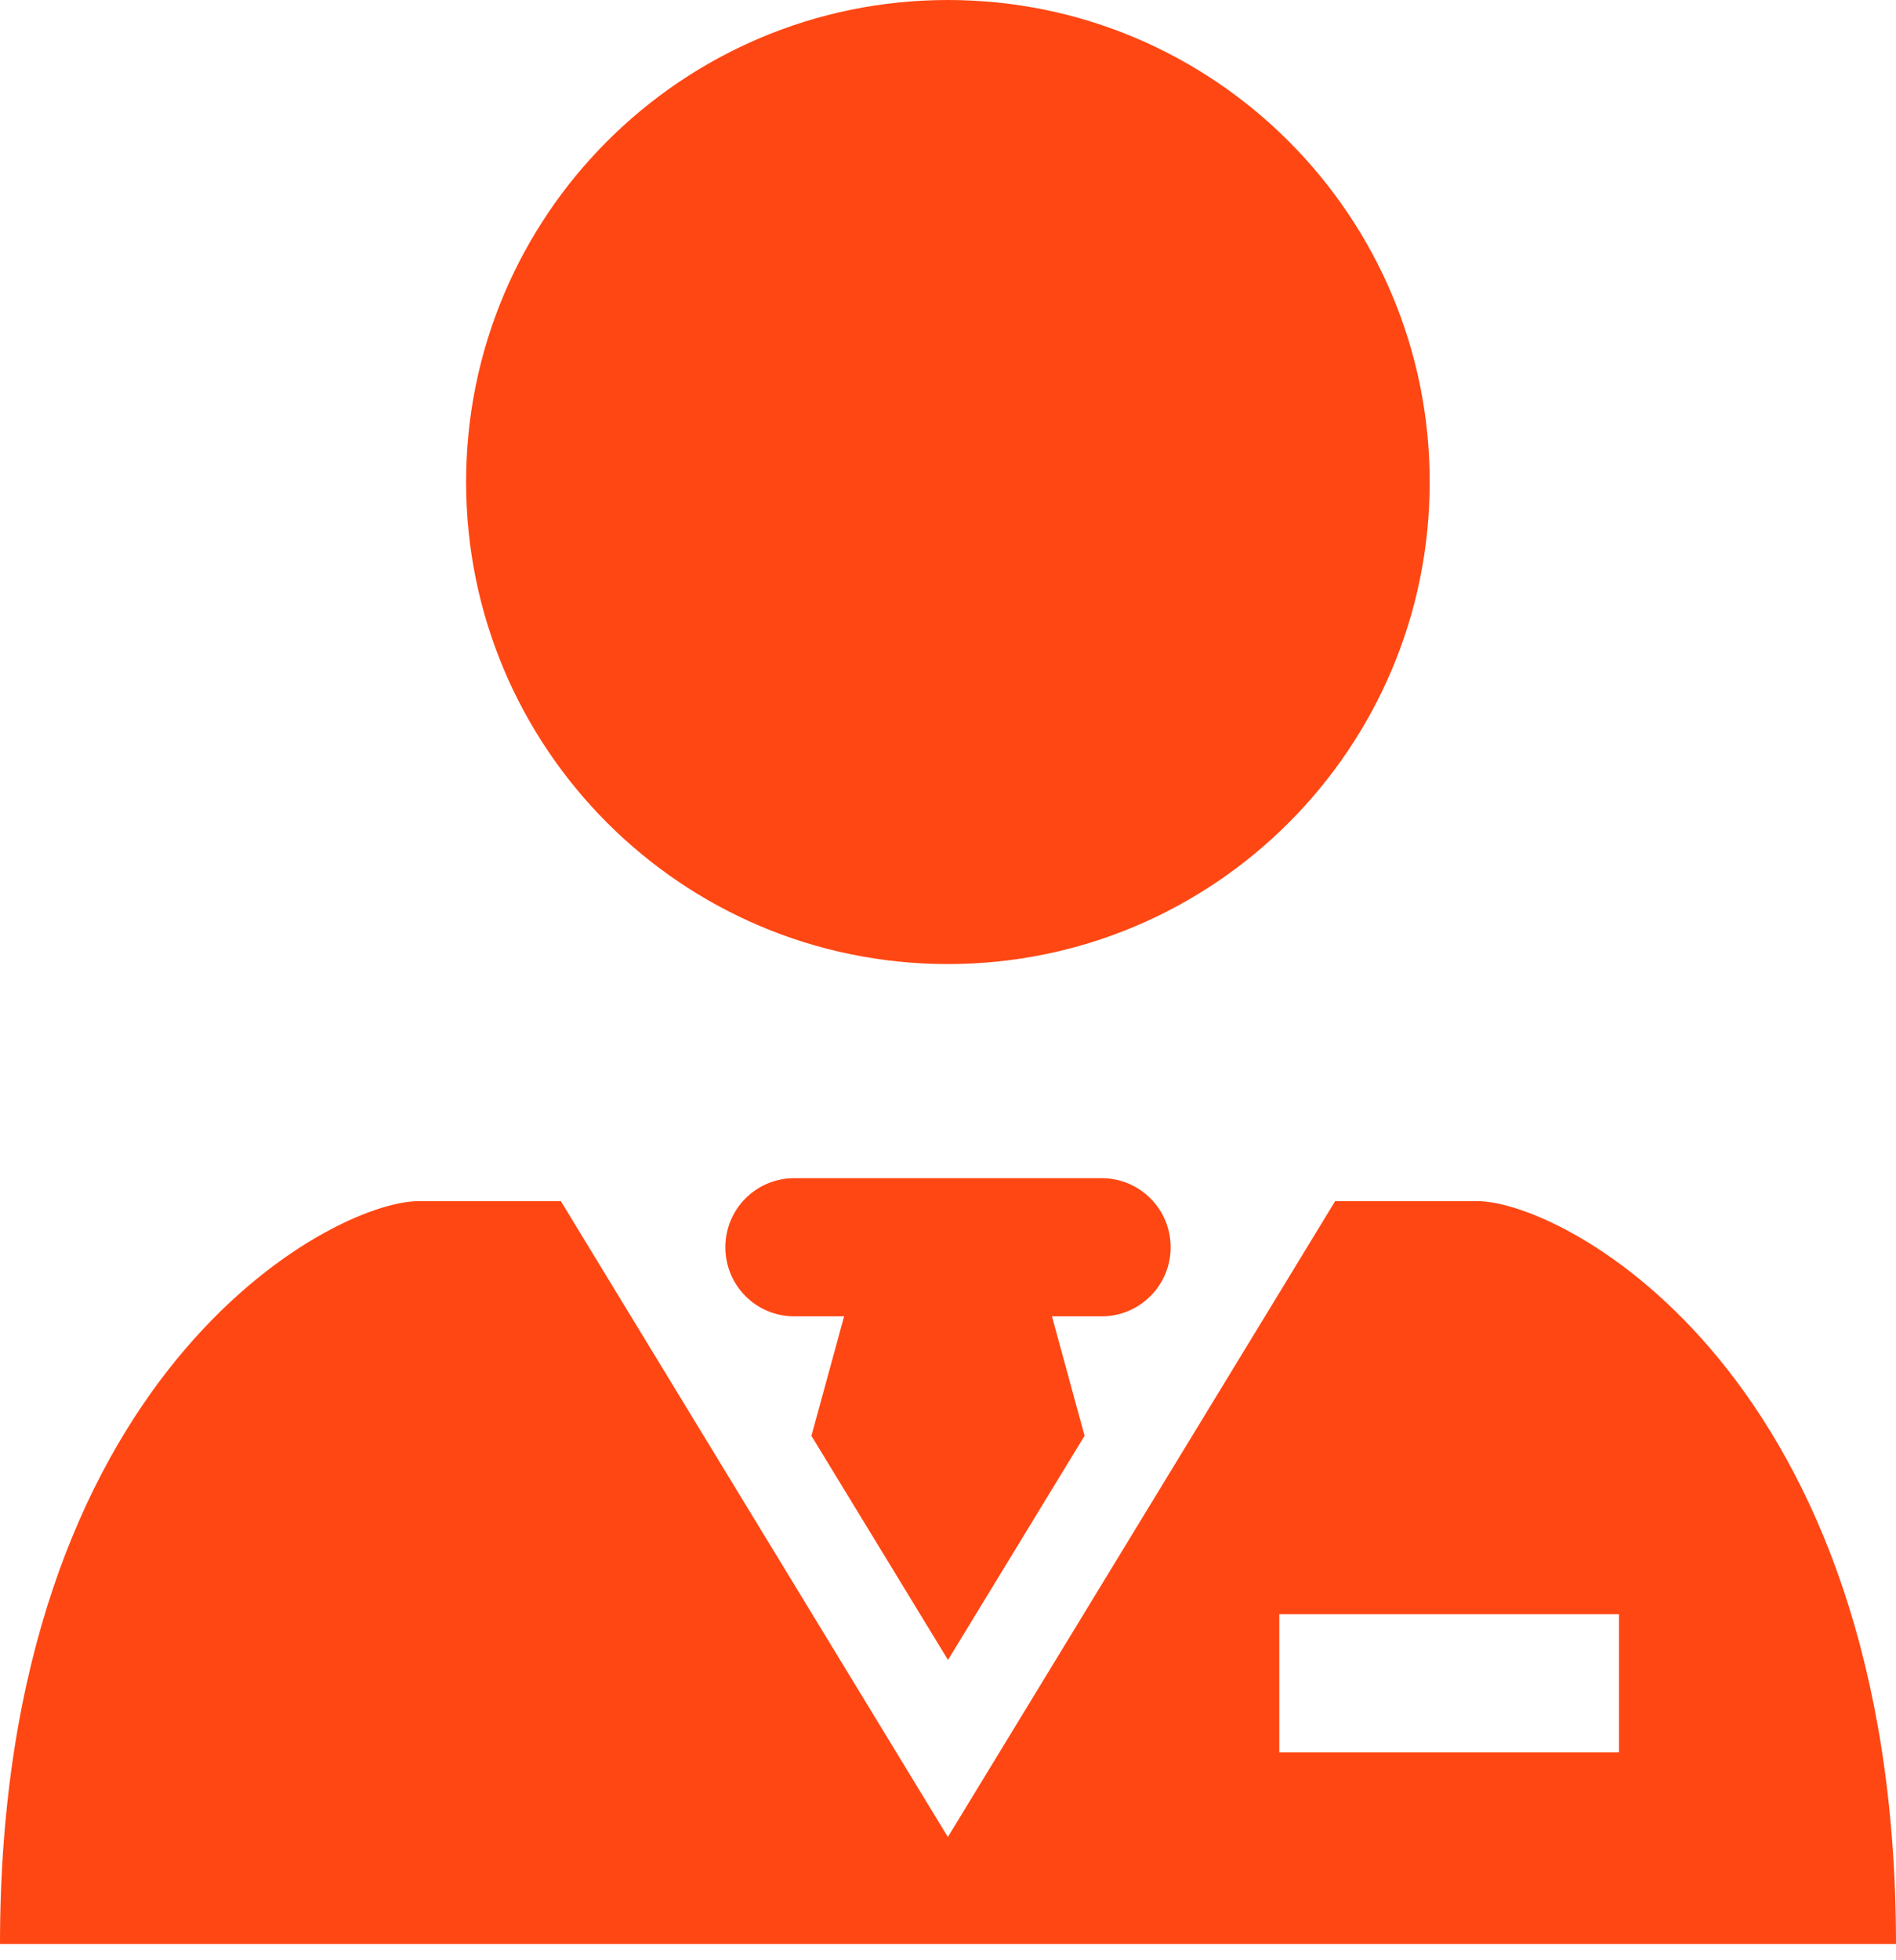 <svg width="30" height="31" viewBox="0 0 30 31" fill="none" xmlns="http://www.w3.org/2000/svg">
<path fill-rule="evenodd" clip-rule="evenodd" d="M14.998 15.246C19.209 15.246 22.622 11.833 22.622 7.623C22.622 3.413 19.209 0 14.998 0C10.788 0 7.375 3.413 7.375 7.623C7.375 11.833 10.788 15.246 14.998 15.246ZM23.371 18.995H21.126L14.998 29.051L8.874 18.995H6.627C5.248 18.995 0 21.746 0 30.743H14.998H30C30 21.746 24.752 18.995 23.371 18.995ZM25.617 27.712H20.242V25.528H25.617V27.712ZM17.431 18.632C18.034 18.632 18.523 19.12 18.523 19.725C18.523 20.329 18.032 20.817 17.432 20.817H16.645L17.161 22.706L15 26.251L12.839 22.707L13.356 20.817H12.568C11.964 20.817 11.477 20.329 11.477 19.725C11.477 19.12 11.964 18.632 12.568 18.632H17.431Z" fill="#FF4713"/>
</svg>
